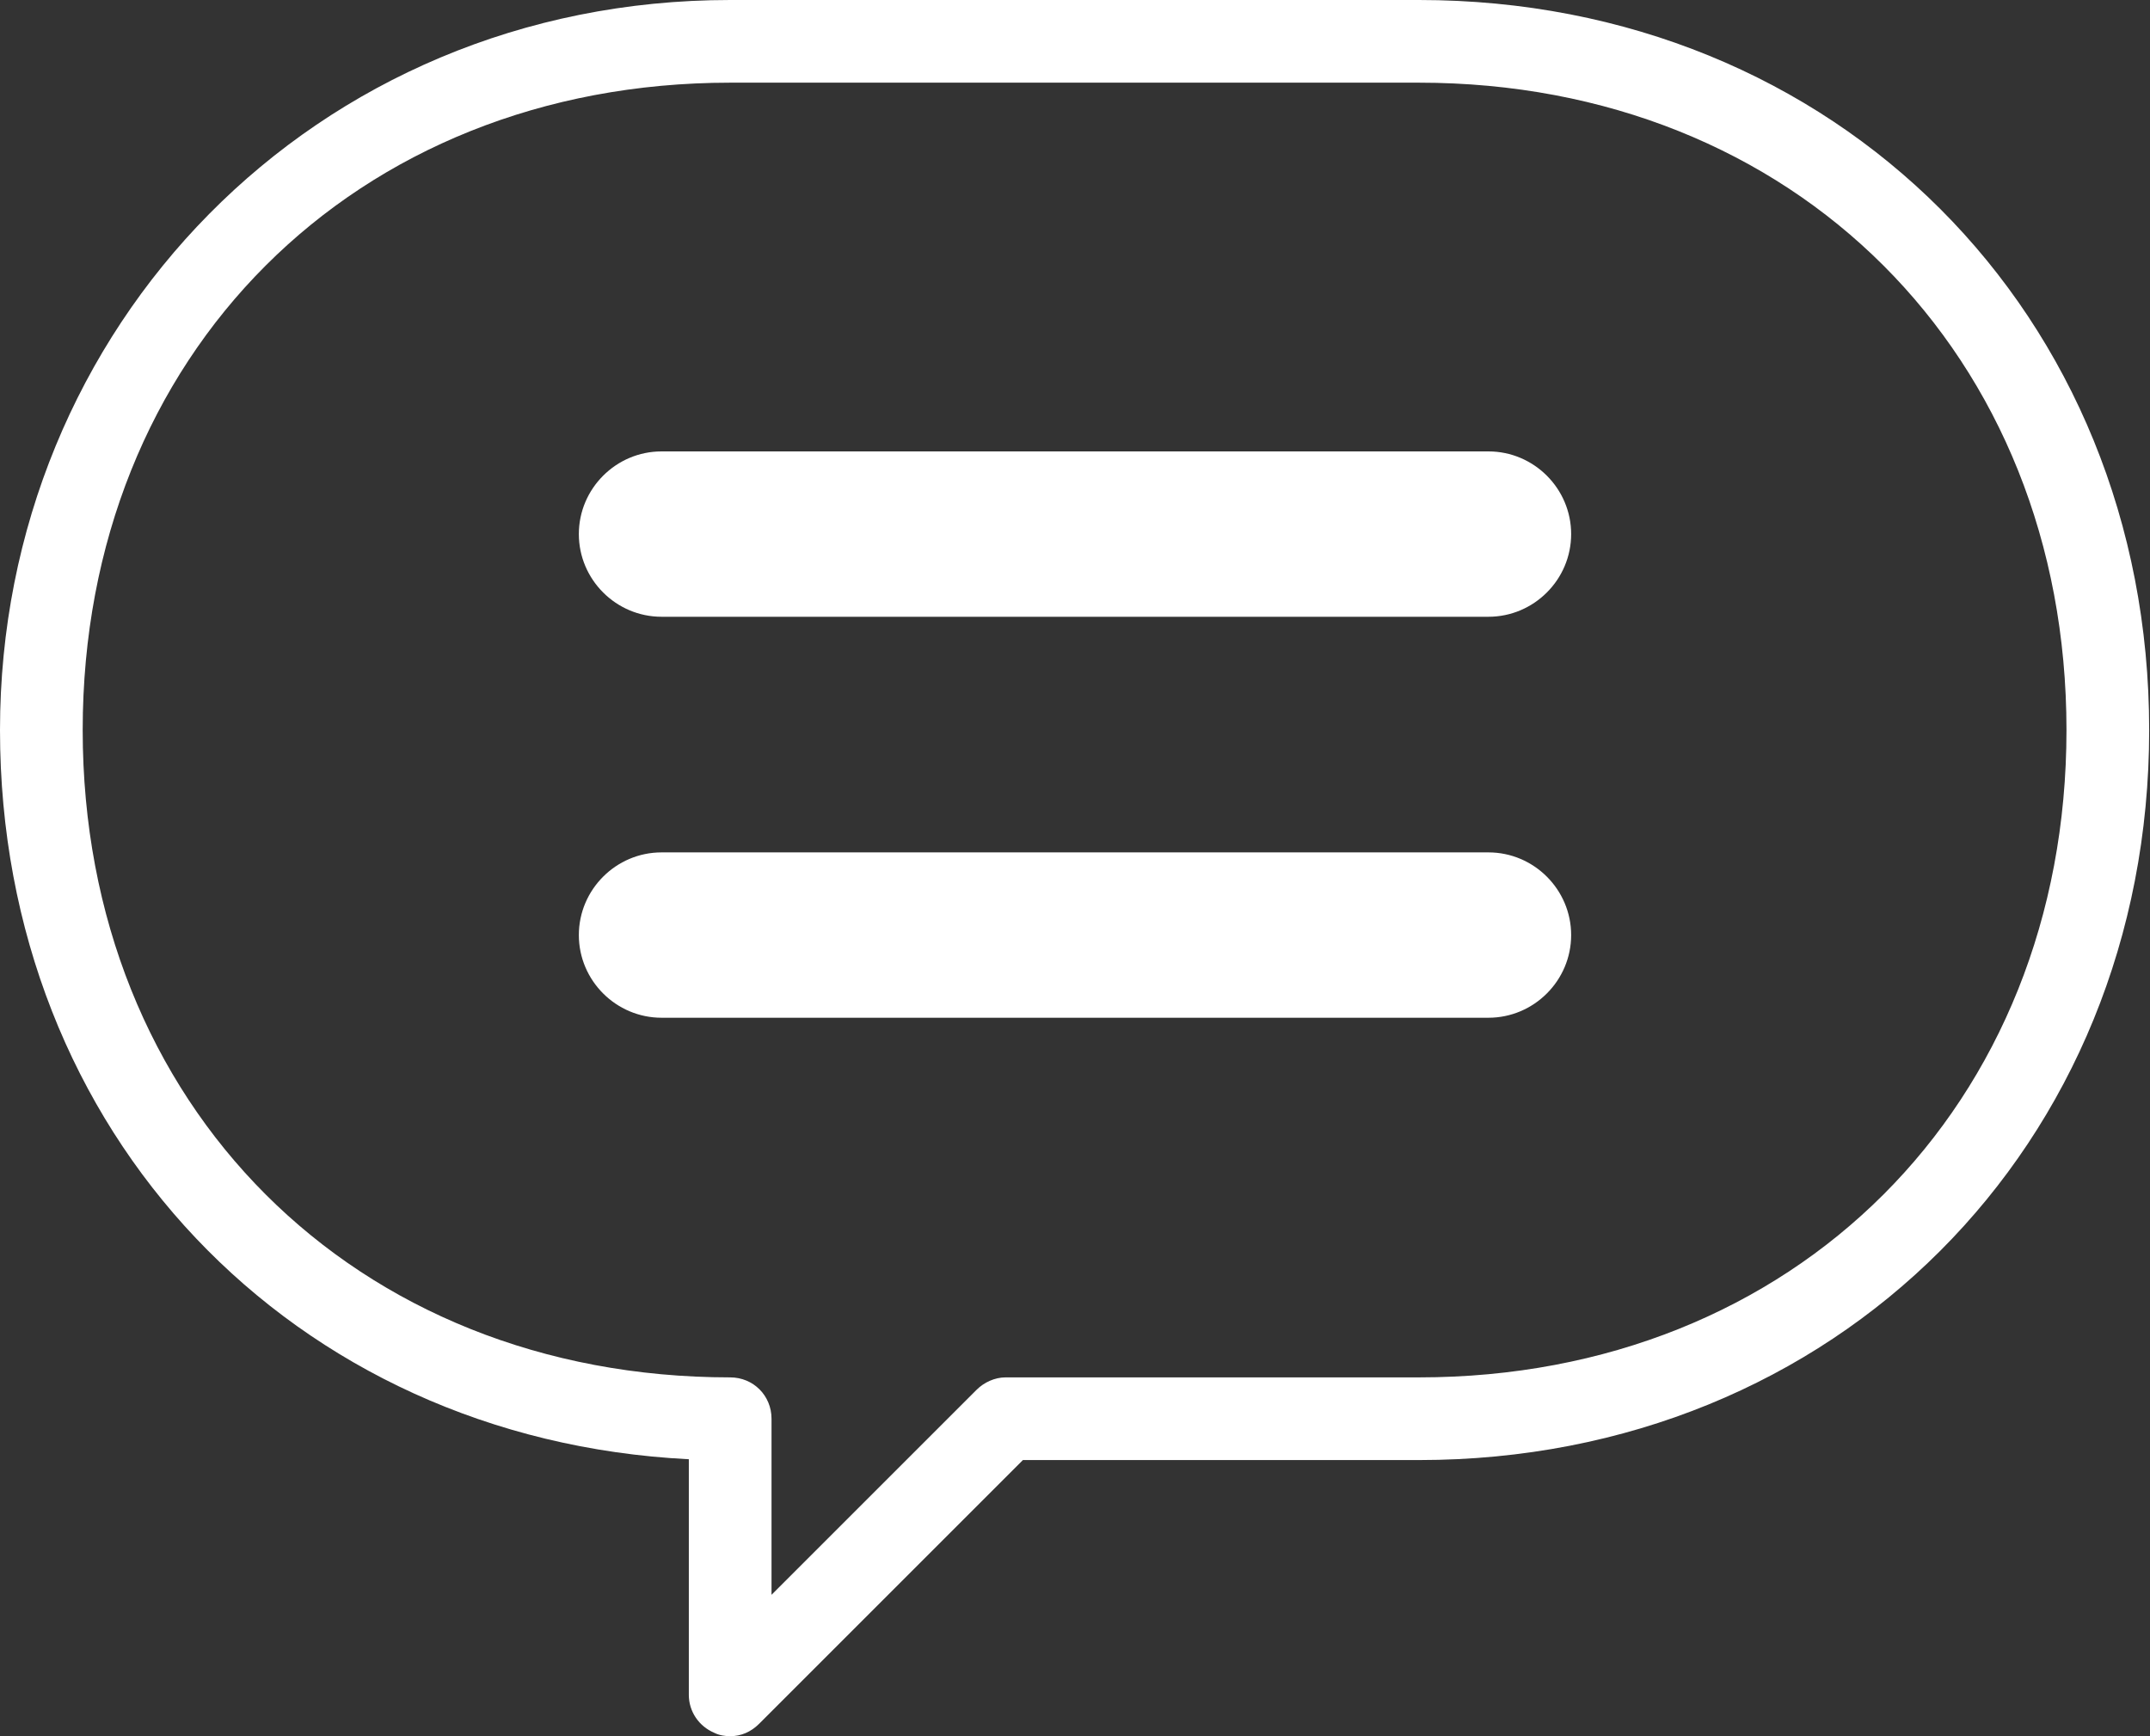 <svg width="26" height="21" viewBox="0 0 26 21" fill="none" xmlns="http://www.w3.org/2000/svg">
<rect x="0" y="0" width="26" height="21" fill="#333333" stroke="none"/>
<g clip-path="url(#clip0_180_35)">
<path d="M8.83 21C8.77 21 8.7 20.99 8.64 20.96C8.45 20.88 8.33 20.7 8.33 20.5V17.65C3.54 17.41 0 13.7 0 8.83C0 3.96 3.8 0 8.83 0H17.16C22.2 0 25.99 3.8 25.99 8.83C25.99 13.86 22.19 17.66 17.16 17.66H12.37L9.18 20.85C9.08 20.95 8.96 21 8.83 21ZM8.83 1C4.29 1 1 4.29 1 8.83C1 13.37 4.29 16.66 8.83 16.66C9.11 16.66 9.33 16.88 9.33 17.16V19.29L11.81 16.81C11.9 16.72 12.03 16.66 12.16 16.66H17.16C21.7 16.66 24.99 13.37 24.99 8.83C24.99 4.29 21.7 1 17.16 1H8.83Z" fill="white"/>
<path d="M18 12.31H8C7.45 12.31 7 11.86 7 11.31C7 10.76 7.45 10.31 8 10.31H18C18.55 10.31 19 10.76 19 11.31C19 11.86 18.55 12.31 18 12.31Z" fill="white"/>
<path d="M18 7.46H8C7.45 7.46 7 7.01 7 6.46C7 5.91 7.45 5.46 8 5.46H18C18.55 5.46 19 5.91 19 6.46C19 7.01 18.55 7.46 18 7.46Z" fill="white"/>
</g>
<defs>
<clipPath id="clip0_180_35">
<rect width="26" height="21" fill="white"/>
</clipPath>
</defs>
</svg>
